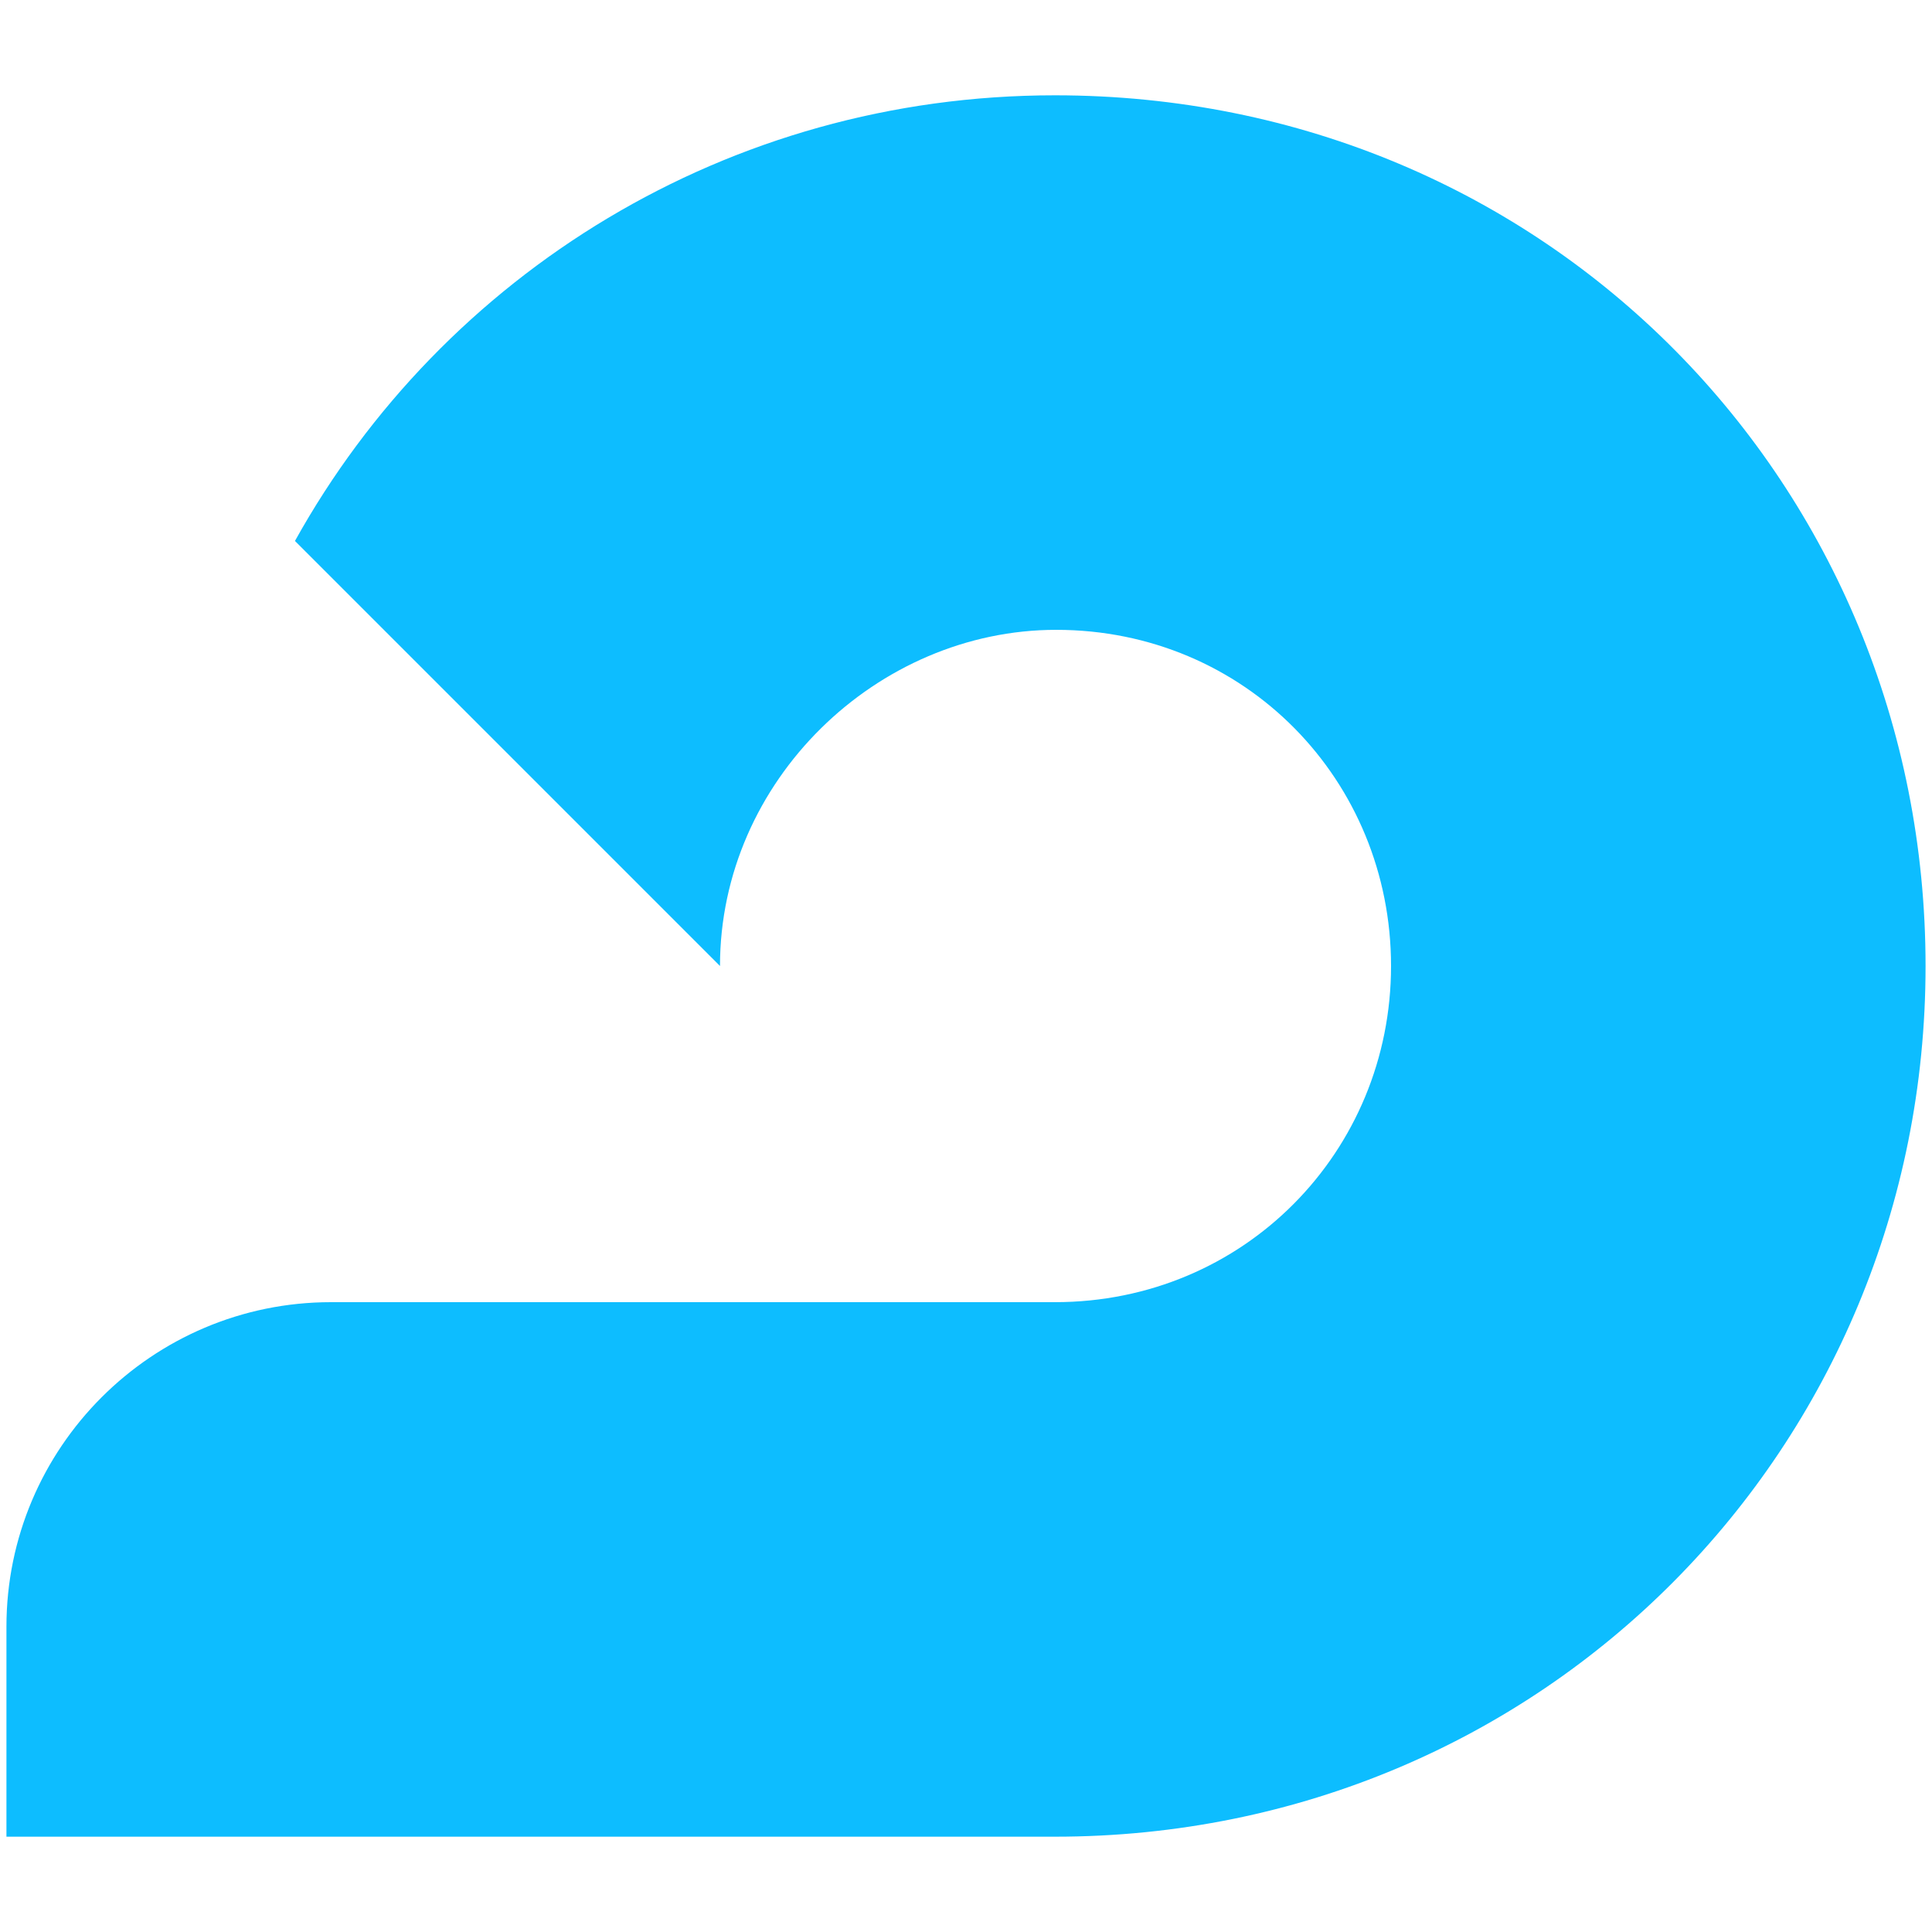 <?xml version="1.0" encoding="utf-8"?>
<!-- Generator: Adobe Illustrator 26.3.1, SVG Export Plug-In . SVG Version: 6.00 Build 0)  -->
<svg version="1.1" id="Layer_1" xmlns="http://www.w3.org/2000/svg" xmlns:xlink="http://www.w3.org/1999/xlink" x="0px" y="0px"
	 viewBox="0 0 150 150" style="enable-background:new 0 0 150 150;" xml:space="preserve">
<style type="text/css">
	.st0{fill:#0DBDFF;}
</style>
<path class="st0" d="M149.5,75c0-37.3-29.3-67.6-67.6-67.6c-25.4,0-47.5,13.9-59,34.6l33,33c0-14.4,12.2-26.1,26.1-26.1
	C96.7,48.9,108,60.6,108,75s-11.4,26.1-26.1,26.1H25.7c-13.9,0-25.2,11.3-25.2,25.2v16.3h81.4C119.9,142.6,149.5,112.3,149.5,75"/>
</svg>
